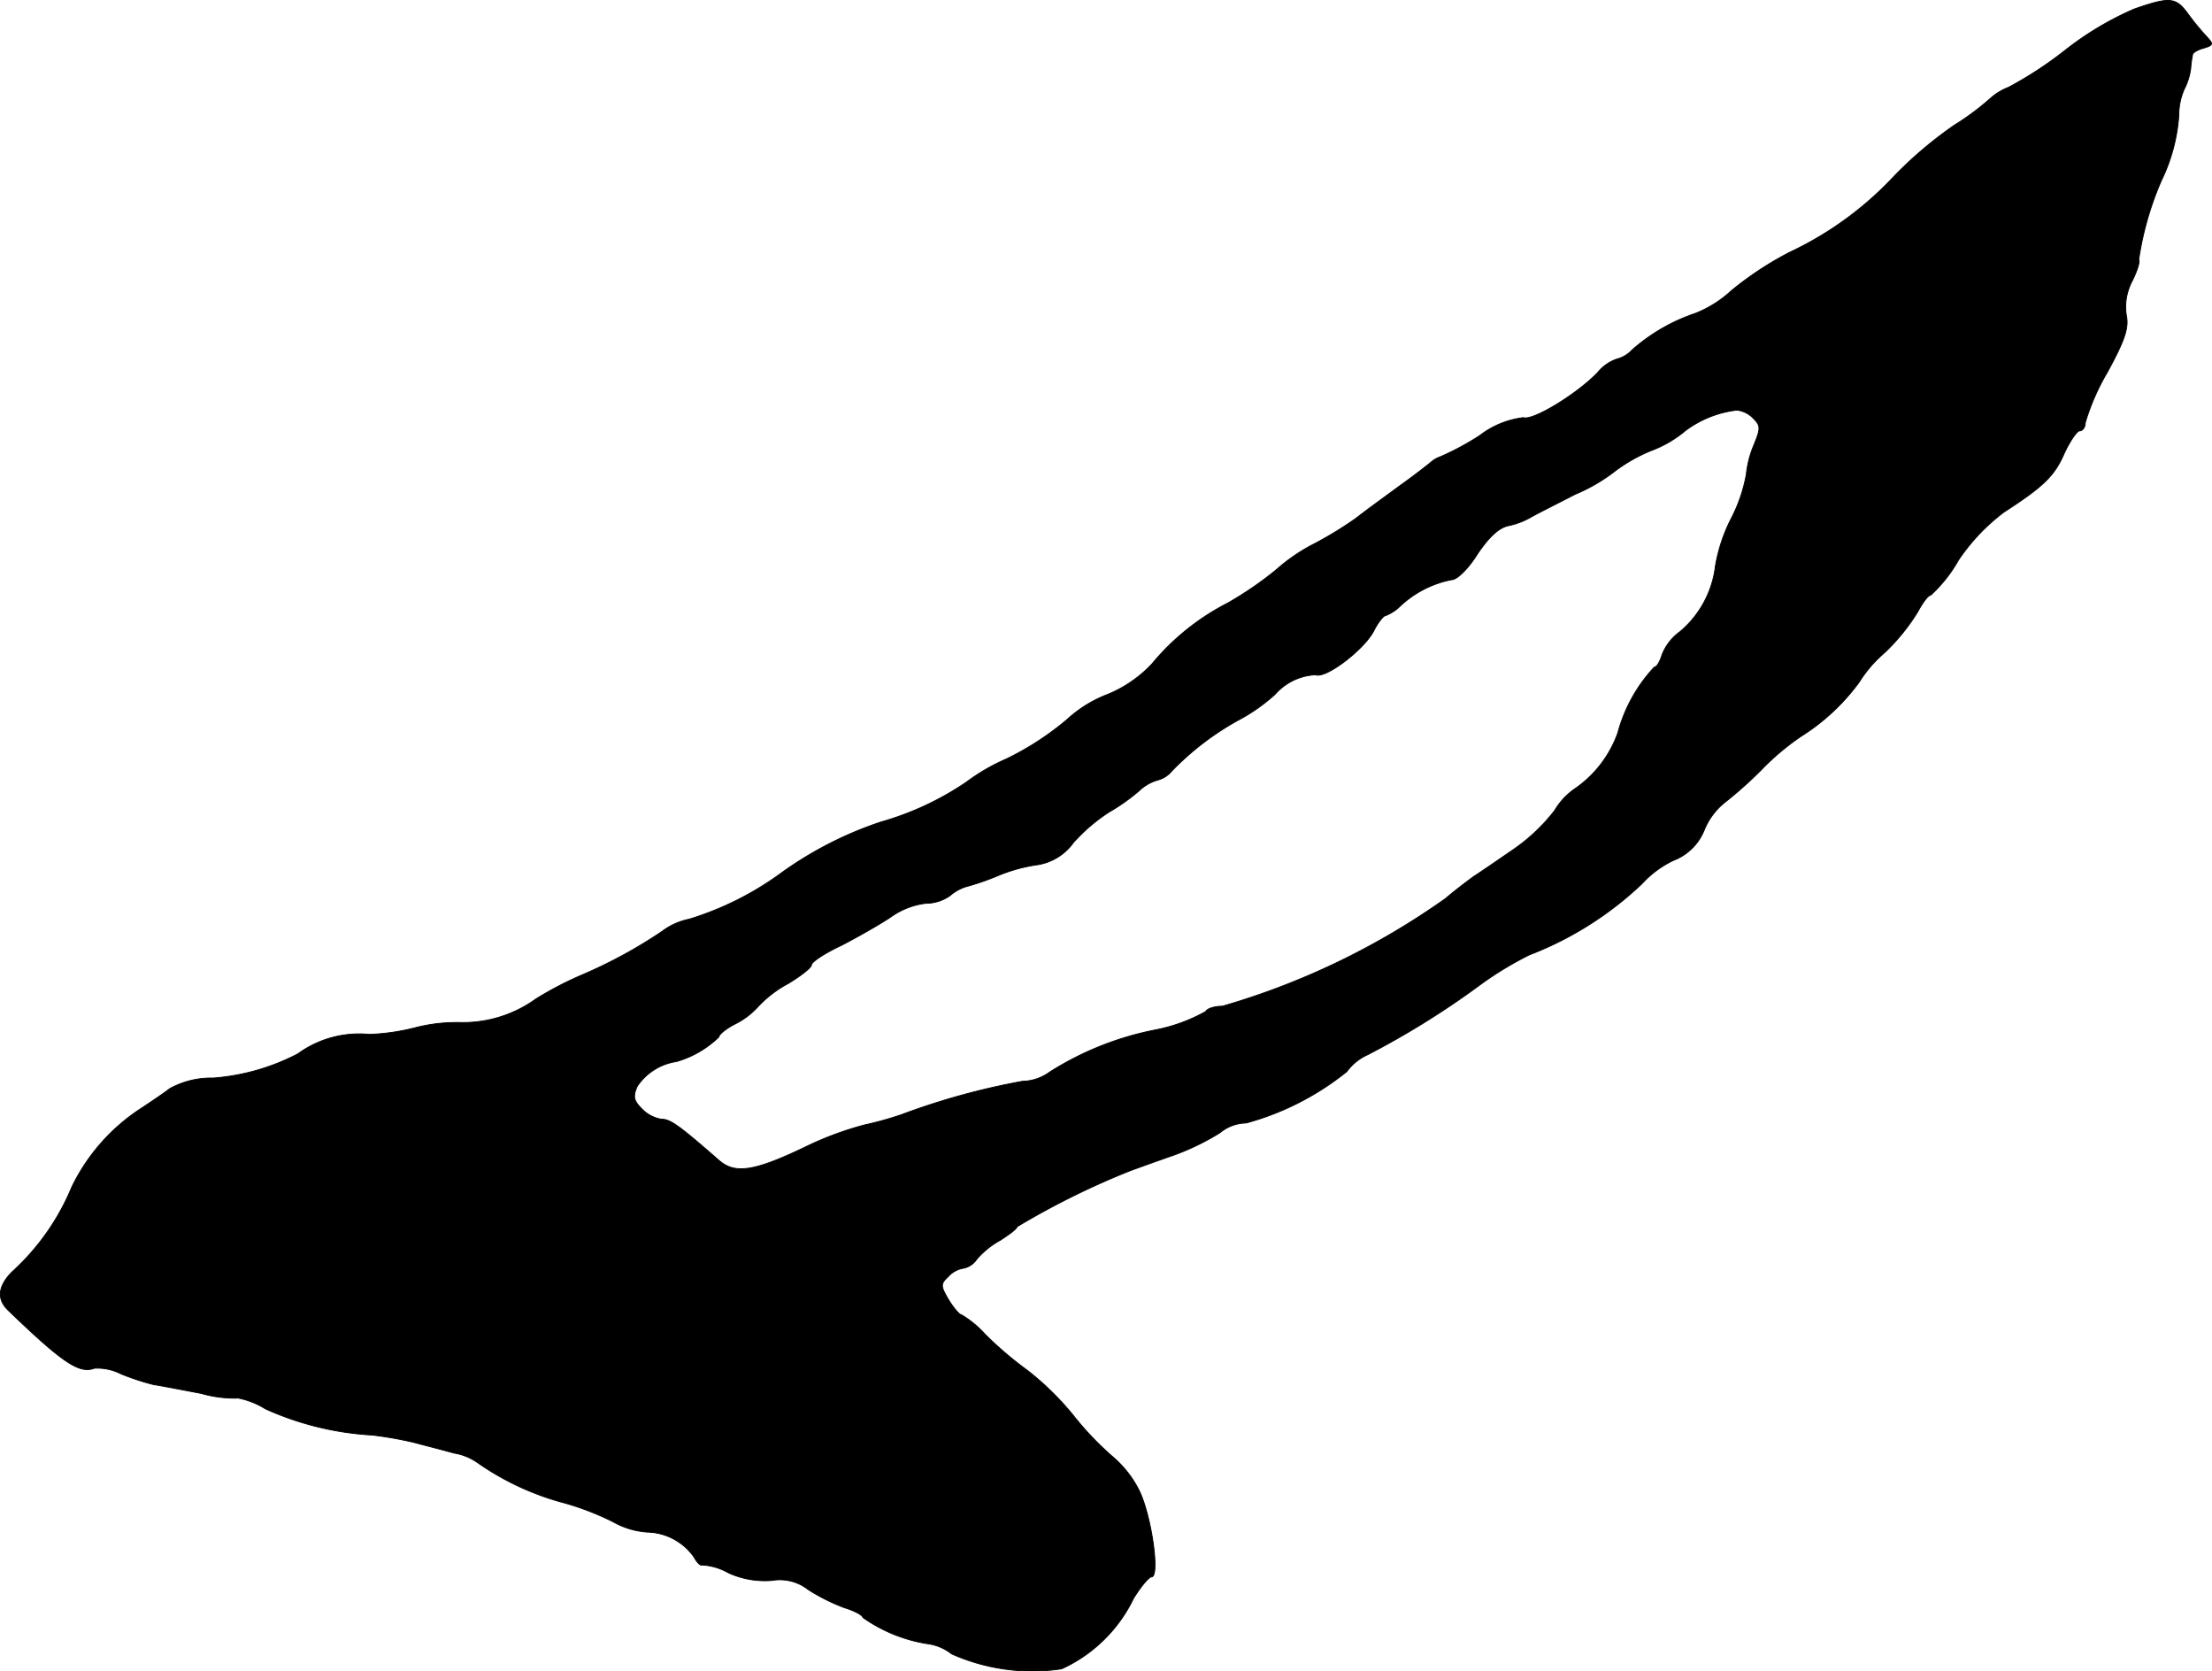 <?xml version="1.0" encoding="UTF-8"?>
<svg xmlns="http://www.w3.org/2000/svg"
     version="1.1"
     width="9.202mm"
     height="6.95mm"
     viewBox="0 0 26.085 19.701">
   <defs>
      <style type="text/css"><![CDATA[
      .a {
        stroke: #000;
        stroke-linecap: round;
        stroke-linejoin: round;
        stroke-width: 0.01px;
      }
    ]]></style>
   </defs>
   <path class="a"
         d="M25.166.107a3.698,3.698,0,0,0-.812.485,4.525,4.525,0,0,1-.666.436.712.712,0,0,0-.218.133,3.064,3.064,0,0,1-.424.315,4.779,4.779,0,0,0-.697.588,4.023,4.023,0,0,1-1.242.909,3.876,3.876,0,0,0-.69.454,1.366,1.366,0,0,1-.424.267,2.172,2.172,0,0,0-.745.43.374.374,0,0,1-.182.109.502.502,0,0,0-.224.157c-.242.254-.769.575-.878.533a1.058,1.058,0,0,0-.515.212,3.216,3.216,0,0,1-.46.248.339.339,0,0,0-.109.061c-.042.036-.206.164-.376.285-.164.121-.4.291-.515.382a4.455,4.455,0,0,1-.485.297,2.133,2.133,0,0,0-.454.309,4.154,4.154,0,0,1-.575.394,2.836,2.836,0,0,0-.89.715,1.498,1.498,0,0,1-.515.357,1.502,1.502,0,0,0-.491.303,3.417,3.417,0,0,1-.709.46,2.343,2.343,0,0,0-.472.273,3.484,3.484,0,0,1-1.012.472,4.381,4.381,0,0,0-1.205.624,3.637,3.637,0,0,1-1.054.521.789.789,0,0,0-.321.145,5.664,5.664,0,0,1-.963.521,4.086,4.086,0,0,0-.521.273,1.473,1.473,0,0,1-.902.279,1.952,1.952,0,0,0-.521.061,2.515,2.515,0,0,1-.545.079,1.228,1.228,0,0,0-.842.23,2.586,2.586,0,0,1-.999.285,1.006,1.006,0,0,0-.515.127c-.018.018-.176.127-.351.242a2.3,2.3,0,0,0-.8.915,2.794,2.794,0,0,1-.709,1.005c-.17.176-.176.327-.03.46.636.612.83.739,1.005.672a.622.622,0,0,1,.315.067,2.828,2.828,0,0,0,.388.127c.085.012.333.061.557.103a1.402,1.402,0,0,0,.436.055.947.947,0,0,1,.321.127,3.543,3.543,0,0,0,1.26.309,4.505,4.505,0,0,1,.485.085c.133.036.351.091.478.127a.671.671,0,0,1,.273.109,3.222,3.222,0,0,0,.981.466,3.227,3.227,0,0,1,.624.236.955.955,0,0,0,.4.121.693.693,0,0,1,.551.291c.036.067.079.109.097.097a.702.702,0,0,1,.309.091,1.033,1.033,0,0,0,.515.091.543.543,0,0,1,.43.109,2.311,2.311,0,0,0,.424.212c.121.036.218.091.218.115a1.805,1.805,0,0,0,.757.309.588.588,0,0,1,.291.121,2.332,2.332,0,0,0,1.296.176,1.746,1.746,0,0,0,.848-.83c.085-.139.182-.254.212-.254.103,0,0-.721-.145-1.018a1.272,1.272,0,0,0-.321-.406,3.65,3.65,0,0,1-.46-.485,3.373,3.373,0,0,0-.539-.527,4.251,4.251,0,0,1-.497-.424,1.199,1.199,0,0,0-.279-.23c-.024,0-.091-.079-.151-.176-.097-.164-.097-.188-.006-.273A.304.304,0,0,1,11.356,14.952a.247.247,0,0,0,.164-.109,1.016,1.016,0,0,1,.279-.224c.103-.067.194-.133.194-.157a9.276,9.276,0,0,1,1.333-.66c.115-.042.351-.127.527-.188a2.914,2.914,0,0,0,.533-.26.496.496,0,0,1,.309-.115,3.254,3.254,0,0,0,1.187-.606.618.618,0,0,1,.248-.2,9.889,9.889,0,0,0,1.333-.83,4.091,4.091,0,0,1,.569-.345,4.023,4.023,0,0,0,1.333-.842,1.199,1.199,0,0,1,.369-.273.635.635,0,0,0,.363-.357.808.808,0,0,1,.236-.321,4.824,4.824,0,0,0,.436-.388,2.981,2.981,0,0,1,.466-.394,2.494,2.494,0,0,0,.69-.642,1.503,1.503,0,0,1,.297-.345,2.374,2.374,0,0,0,.394-.485c.055-.103.121-.194.151-.194a1.668,1.668,0,0,0,.327-.412,2.347,2.347,0,0,1,.539-.569c.46-.297.594-.424.709-.69.067-.145.151-.267.182-.267.036,0,.067-.042.067-.097a2.683,2.683,0,0,1,.26-.594c.212-.388.254-.527.224-.672a.652.652,0,0,1,.067-.4c.061-.121.097-.236.079-.254a3.702,3.702,0,0,1,.267-.933,2.088,2.088,0,0,0,.206-.769.77.77,0,0,1,.061-.303.743.743,0,0,0,.079-.248A1.412,1.412,0,0,1,25.856.646c0-.024.061-.061.133-.079.115-.036.115-.048.03-.139A3.009,3.009,0,0,1,25.796.155C25.656-.033,25.584-.039,25.166.107ZM20.678,4.934c.085.085.085.115.006.309a1.202,1.202,0,0,0-.091.351,1.844,1.844,0,0,1-.182.527,1.95,1.95,0,0,0-.182.551,1.196,1.196,0,0,1-.418.775.61.61,0,0,0-.212.273c-.024.079-.061.145-.091.145a1.829,1.829,0,0,0-.43.775,1.349,1.349,0,0,1-.491.648.824.824,0,0,0-.254.267,2.174,2.174,0,0,1-.478.454c-.176.121-.388.267-.472.321-.085.061-.236.176-.333.26a8.749,8.749,0,0,1-2.635,1.272c-.097,0-.182.03-.194.061a1.987,1.987,0,0,1-.594.218,3.612,3.612,0,0,0-1.248.497.561.561,0,0,1-.321.109,8.316,8.316,0,0,0-1.429.394,3.957,3.957,0,0,1-.436.121,3.867,3.867,0,0,0-.697.26c-.606.291-.83.321-1.018.157-.478-.418-.575-.485-.678-.485a.408.408,0,0,1-.23-.121c-.097-.097-.109-.145-.055-.267a.675.675,0,0,1,.46-.291,1.186,1.186,0,0,0,.503-.291c0-.03.091-.103.2-.157a.923.923,0,0,0,.267-.206,1.359,1.359,0,0,1,.351-.267c.151-.091.273-.188.273-.218,0-.036.157-.139.351-.23.188-.097.454-.248.581-.333a.893.893,0,0,1,.418-.164.497.497,0,0,0,.285-.091.529.529,0,0,1,.224-.115,2.998,2.998,0,0,0,.357-.127,1.907,1.907,0,0,1,.448-.121.644.644,0,0,0,.424-.26,2.058,2.058,0,0,1,.424-.363,2.276,2.276,0,0,0,.357-.254.523.523,0,0,1,.212-.121.327.327,0,0,0,.17-.109,3.314,3.314,0,0,1,.775-.594,2.151,2.151,0,0,0,.442-.309.675.675,0,0,1,.478-.23c.121.048.569-.297.684-.515.048-.097.115-.182.139-.182a.509.509,0,0,0,.176-.115,1.23,1.23,0,0,1,.606-.309c.061,0,.194-.127.303-.303.139-.206.254-.309.363-.333a.906.906,0,0,0,.26-.097c.048-.03.291-.151.527-.273a2.067,2.067,0,0,0,.478-.279,1.921,1.921,0,0,1,.418-.236,1.375,1.375,0,0,0,.406-.236,1.252,1.252,0,0,1,.606-.242A.313.313,0,0,1,20.678,4.934Z"/>
</svg>
